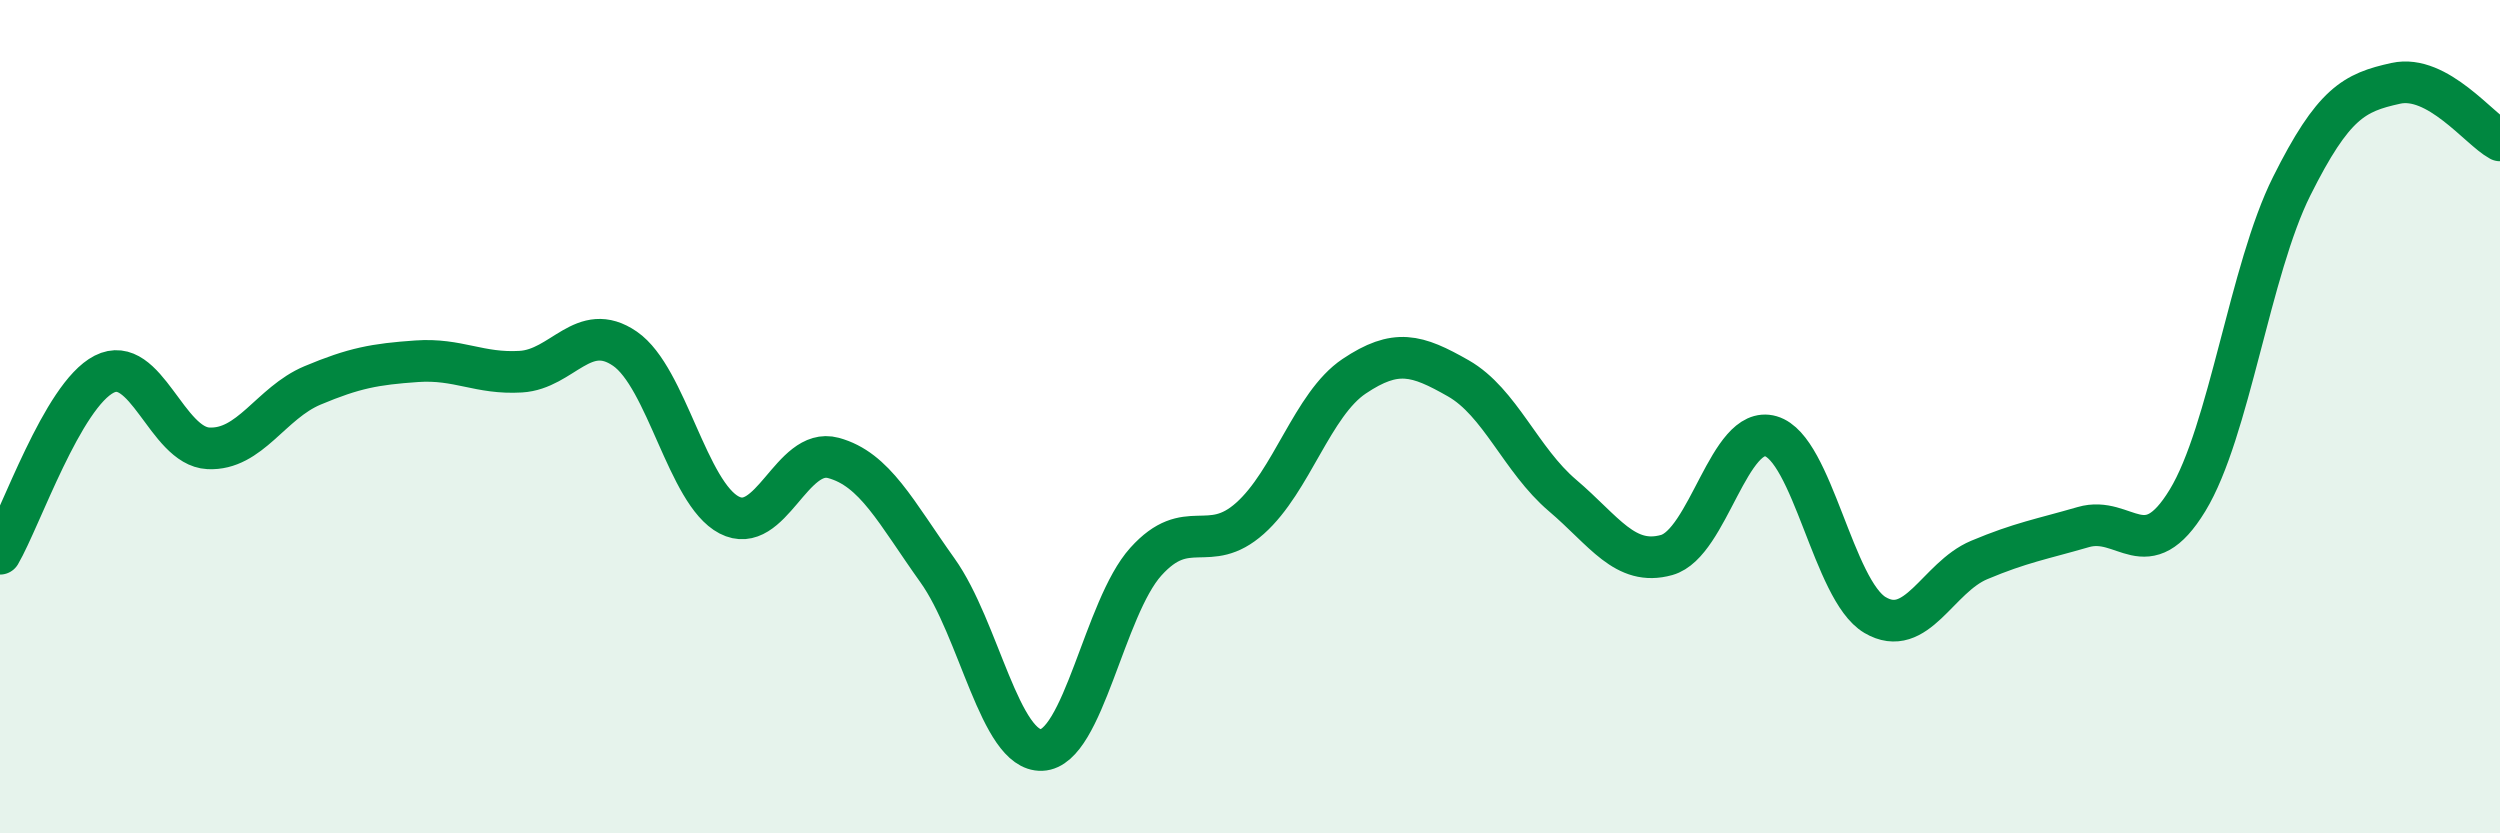 
    <svg width="60" height="20" viewBox="0 0 60 20" xmlns="http://www.w3.org/2000/svg">
      <path
        d="M 0,13.29 C 0.5,12.43 1.5,9.49 2.5,8.98 C 3.5,8.47 4,10.71 5,10.76 C 6,10.81 6.5,9.67 7.5,9.25 C 8.5,8.83 9,8.74 10,8.67 C 11,8.6 11.5,8.98 12.5,8.92 C 13.5,8.86 14,7.68 15,8.37 C 16,9.06 16.5,11.84 17.5,12.36 C 18.5,12.88 19,10.72 20,10.99 C 21,11.26 21.5,12.29 22.5,13.69 C 23.5,15.09 24,18.04 25,18 C 26,17.96 26.5,14.59 27.5,13.48 C 28.5,12.37 29,13.33 30,12.44 C 31,11.55 31.5,9.7 32.5,9.03 C 33.5,8.36 34,8.51 35,9.08 C 36,9.65 36.5,11.04 37.5,11.89 C 38.5,12.74 39,13.6 40,13.32 C 41,13.04 41.5,10.18 42.5,10.47 C 43.5,10.76 44,14.17 45,14.76 C 46,15.35 46.5,13.86 47.5,13.44 C 48.5,13.02 49,12.94 50,12.65 C 51,12.36 51.5,13.65 52.5,12.01 C 53.5,10.37 54,6.47 55,4.47 C 56,2.47 56.5,2.22 57.5,2 C 58.5,1.78 59.5,3.1 60,3.37L60 20L0 20Z"
        fill="#008740"
        opacity="0.1"
        stroke-linecap="round"
        stroke-linejoin="round"
      />
      <path
        d="M 0,13.29 C 0.5,12.43 1.5,9.49 2.5,8.98 C 3.5,8.47 4,10.71 5,10.76 C 6,10.81 6.5,9.67 7.5,9.25 C 8.5,8.83 9,8.74 10,8.67 C 11,8.6 11.5,8.98 12.5,8.92 C 13.5,8.86 14,7.68 15,8.37 C 16,9.06 16.5,11.84 17.5,12.36 C 18.5,12.88 19,10.72 20,10.99 C 21,11.26 21.5,12.29 22.5,13.69 C 23.5,15.09 24,18.04 25,18 C 26,17.96 26.5,14.59 27.5,13.48 C 28.5,12.37 29,13.33 30,12.44 C 31,11.55 31.5,9.7 32.5,9.03 C 33.5,8.36 34,8.51 35,9.08 C 36,9.65 36.5,11.04 37.5,11.89 C 38.5,12.74 39,13.6 40,13.32 C 41,13.04 41.5,10.18 42.5,10.47 C 43.5,10.76 44,14.17 45,14.76 C 46,15.35 46.5,13.86 47.5,13.44 C 48.5,13.02 49,12.94 50,12.65 C 51,12.36 51.5,13.65 52.5,12.01 C 53.5,10.37 54,6.47 55,4.47 C 56,2.47 56.5,2.22 57.5,2 C 58.5,1.78 59.5,3.1 60,3.37"
        stroke="#008740"
        stroke-width="1"
        fill="none"
        stroke-linecap="round"
        stroke-linejoin="round"
      />
    </svg>
  